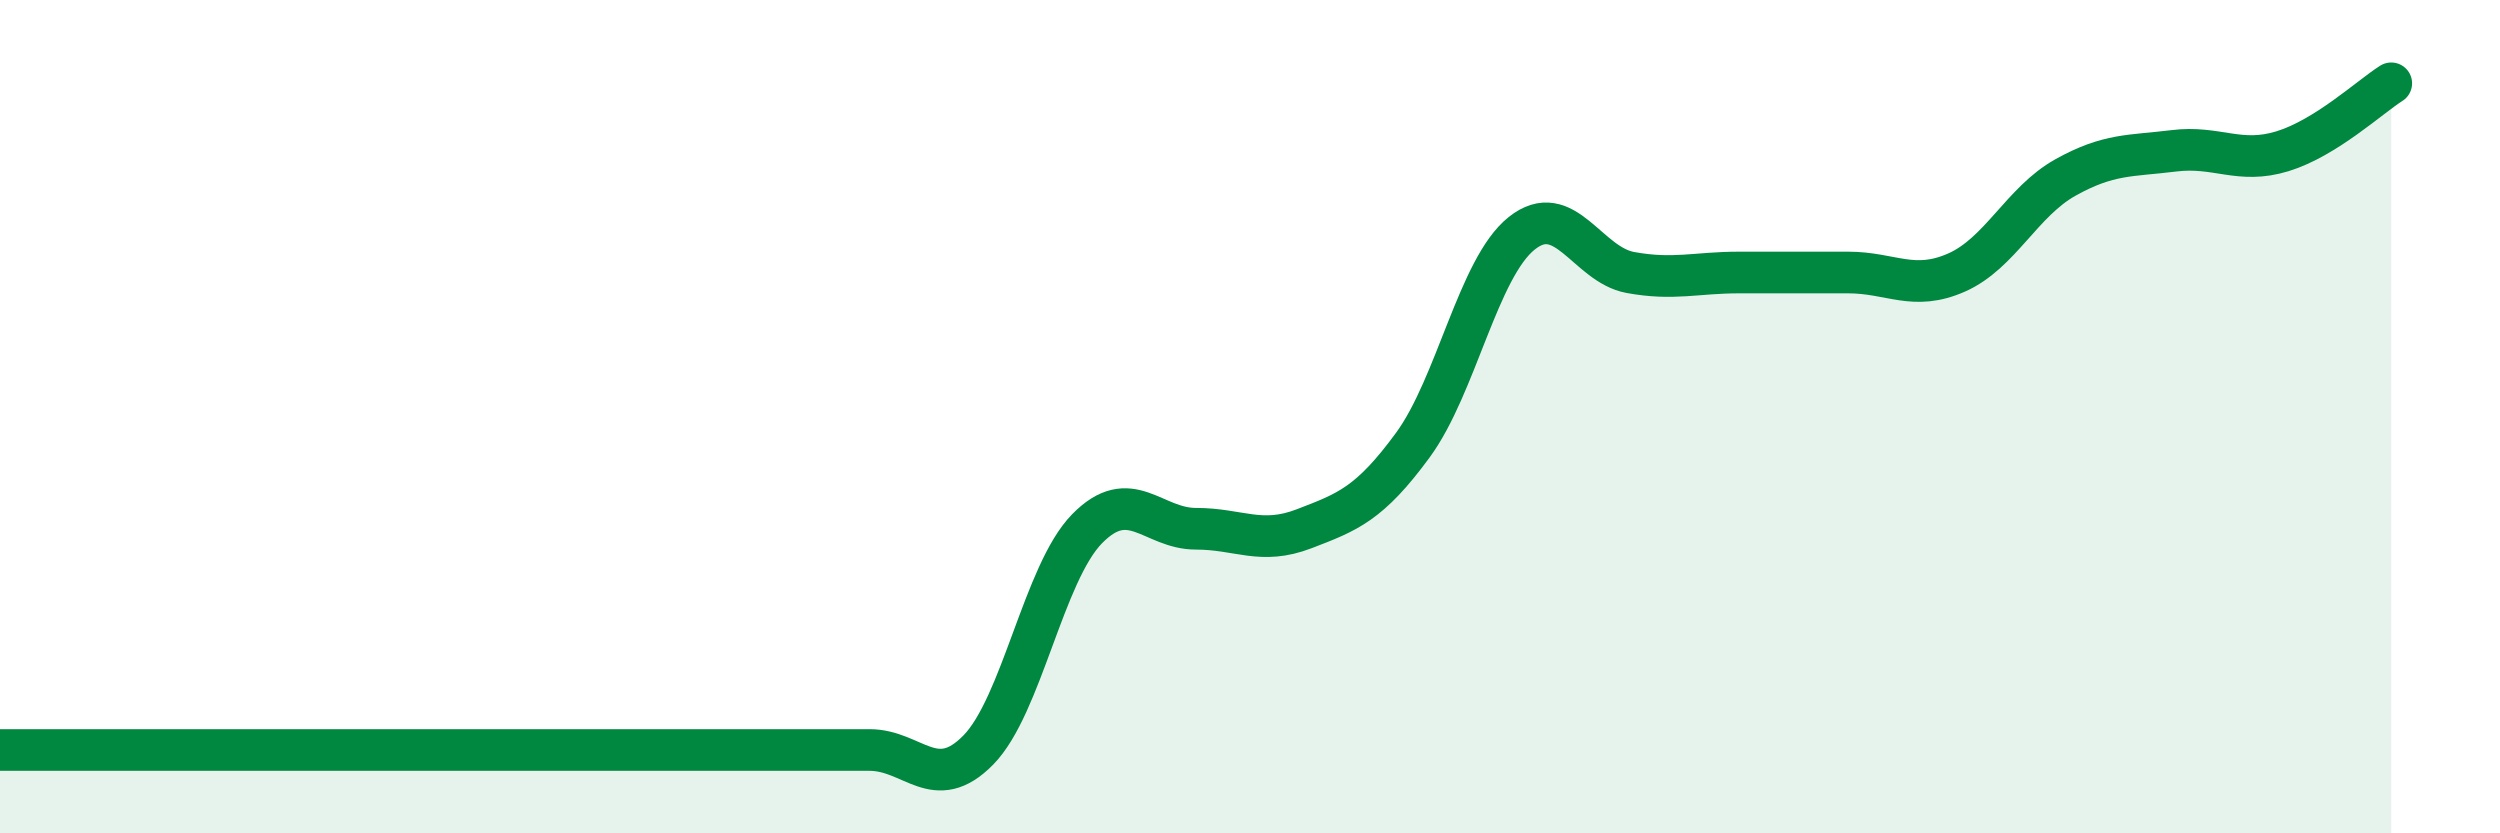 
    <svg width="60" height="20" viewBox="0 0 60 20" xmlns="http://www.w3.org/2000/svg">
      <path
        d="M 0,18 C 0.52,18 1.57,18 2.61,18 C 3.65,18 4.18,18 5.22,18 C 6.26,18 6.79,18 7.83,18 C 8.87,18 9.39,18 10.43,18 C 11.47,18 12,18 13.04,18 C 14.08,18 14.61,18 15.65,18 C 16.69,18 17.22,18 18.26,18 C 19.3,18 19.83,18 20.87,18 C 21.91,18 22.44,19.06 23.48,18 C 24.52,16.94 25.05,13.75 26.09,12.69 C 27.13,11.63 27.66,12.69 28.7,12.69 C 29.74,12.69 30.26,13.09 31.3,12.69 C 32.34,12.29 32.87,12.1 33.91,10.68 C 34.95,9.26 35.48,6.43 36.52,5.6 C 37.56,4.77 38.09,6.35 39.13,6.54 C 40.17,6.73 40.7,6.54 41.74,6.54 C 42.78,6.54 43.31,6.54 44.35,6.54 C 45.39,6.54 45.92,7 46.96,6.54 C 48,6.08 48.53,4.84 49.57,4.26 C 50.61,3.68 51.13,3.75 52.17,3.62 C 53.21,3.49 53.74,3.95 54.78,3.63 C 55.82,3.31 56.87,2.33 57.39,2L57.39 20L0 20Z"
        fill="#008740"
        opacity="0.1"
        stroke-linecap="round"
        stroke-linejoin="round"
      />
      <path
        d="M 0,18 C 0.52,18 1.57,18 2.61,18 C 3.65,18 4.18,18 5.22,18 C 6.26,18 6.79,18 7.83,18 C 8.87,18 9.39,18 10.43,18 C 11.47,18 12,18 13.04,18 C 14.08,18 14.61,18 15.65,18 C 16.69,18 17.22,18 18.26,18 C 19.3,18 19.83,18 20.87,18 C 21.91,18 22.44,19.06 23.48,18 C 24.52,16.94 25.05,13.75 26.09,12.69 C 27.13,11.63 27.66,12.69 28.7,12.69 C 29.74,12.69 30.26,13.09 31.3,12.69 C 32.34,12.29 32.87,12.1 33.91,10.68 C 34.95,9.26 35.48,6.43 36.52,5.6 C 37.56,4.77 38.09,6.35 39.13,6.54 C 40.17,6.73 40.7,6.54 41.74,6.54 C 42.78,6.54 43.31,6.54 44.35,6.54 C 45.39,6.54 45.92,7 46.96,6.54 C 48,6.08 48.53,4.84 49.57,4.26 C 50.61,3.68 51.13,3.75 52.17,3.62 C 53.21,3.49 53.74,3.95 54.78,3.63 C 55.82,3.31 56.87,2.33 57.39,2"
        stroke="#008740"
        stroke-width="1"
        fill="none"
        stroke-linecap="round"
        stroke-linejoin="round"
      />
    </svg>
  